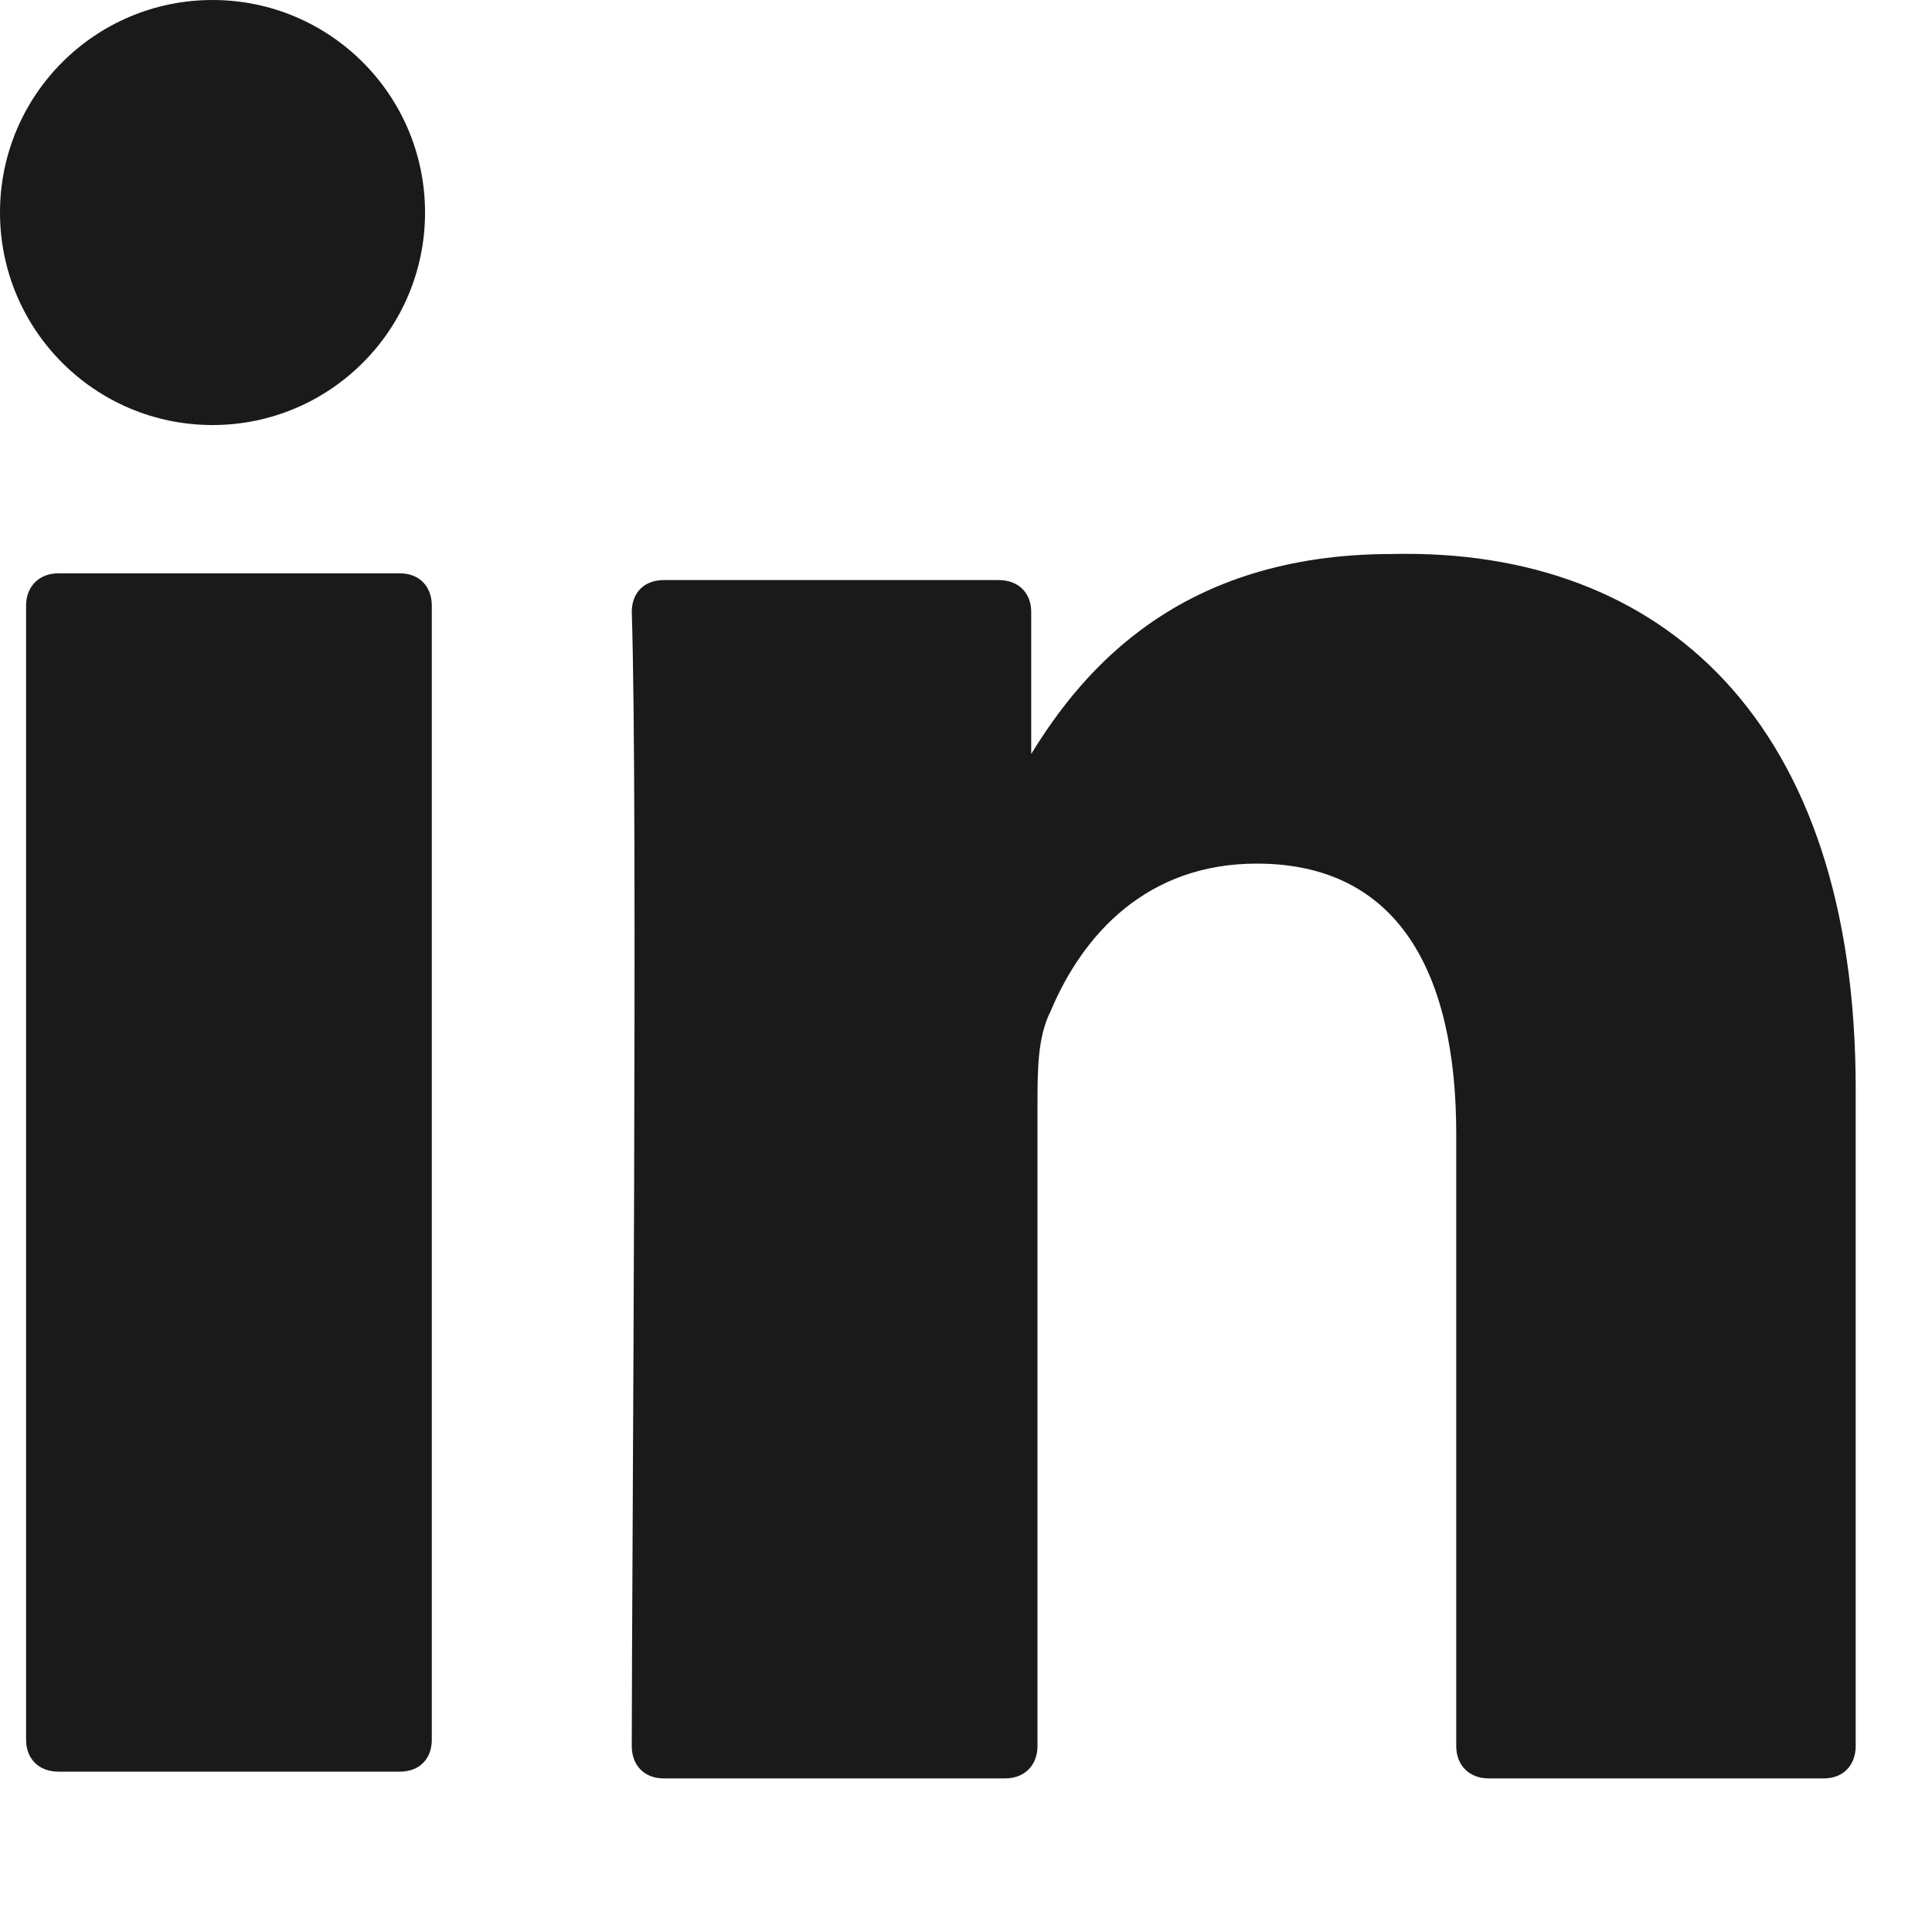 <?xml version="1.0" encoding="utf-8"?>
<svg xmlns="http://www.w3.org/2000/svg" fill="none" height="100%" overflow="visible" preserveAspectRatio="none" style="display: block;" viewBox="0 0 4 4" width="100%">
<g id="Group 666">
<g id="Group">
<g id="Group_2">
<path d="M3.842 2.254V3.615C3.842 3.655 3.816 3.682 3.776 3.682H3.082C3.042 3.682 3.015 3.655 3.015 3.615V2.348C3.015 2.014 2.895 1.788 2.602 1.788C2.375 1.788 2.242 1.934 2.175 2.094C2.148 2.148 2.148 2.214 2.148 2.294V3.615C2.148 3.655 2.121 3.682 2.081 3.682H1.374C1.334 3.682 1.308 3.655 1.308 3.615C1.308 3.282 1.321 1.654 1.308 1.267C1.308 1.227 1.334 1.201 1.374 1.201H2.068C2.108 1.201 2.135 1.227 2.135 1.267V1.561C2.135 1.561 2.135 1.561 2.135 1.574V1.561C2.242 1.387 2.442 1.147 2.882 1.147C3.442 1.134 3.842 1.494 3.842 2.254ZM0.121 3.668H0.828C0.868 3.668 0.894 3.642 0.894 3.602V1.254C0.894 1.214 0.868 1.187 0.828 1.187H0.121C0.081 1.187 0.054 1.214 0.054 1.254V3.602C0.054 3.642 0.081 3.668 0.121 3.668Z" fill="#1A1A1A" id="Vector"/>
</g>
</g>
<g id="Group_3">
<path d="M0.44 0.88C0.683 0.88 0.88 0.683 0.88 0.44C0.88 0.197 0.683 0 0.44 0C0.197 0 0 0.197 0 0.44C0 0.683 0.197 0.88 0.44 0.88Z" fill="#1A1A1A" id="Vector_2"/>
</g>
</g>
</svg>
